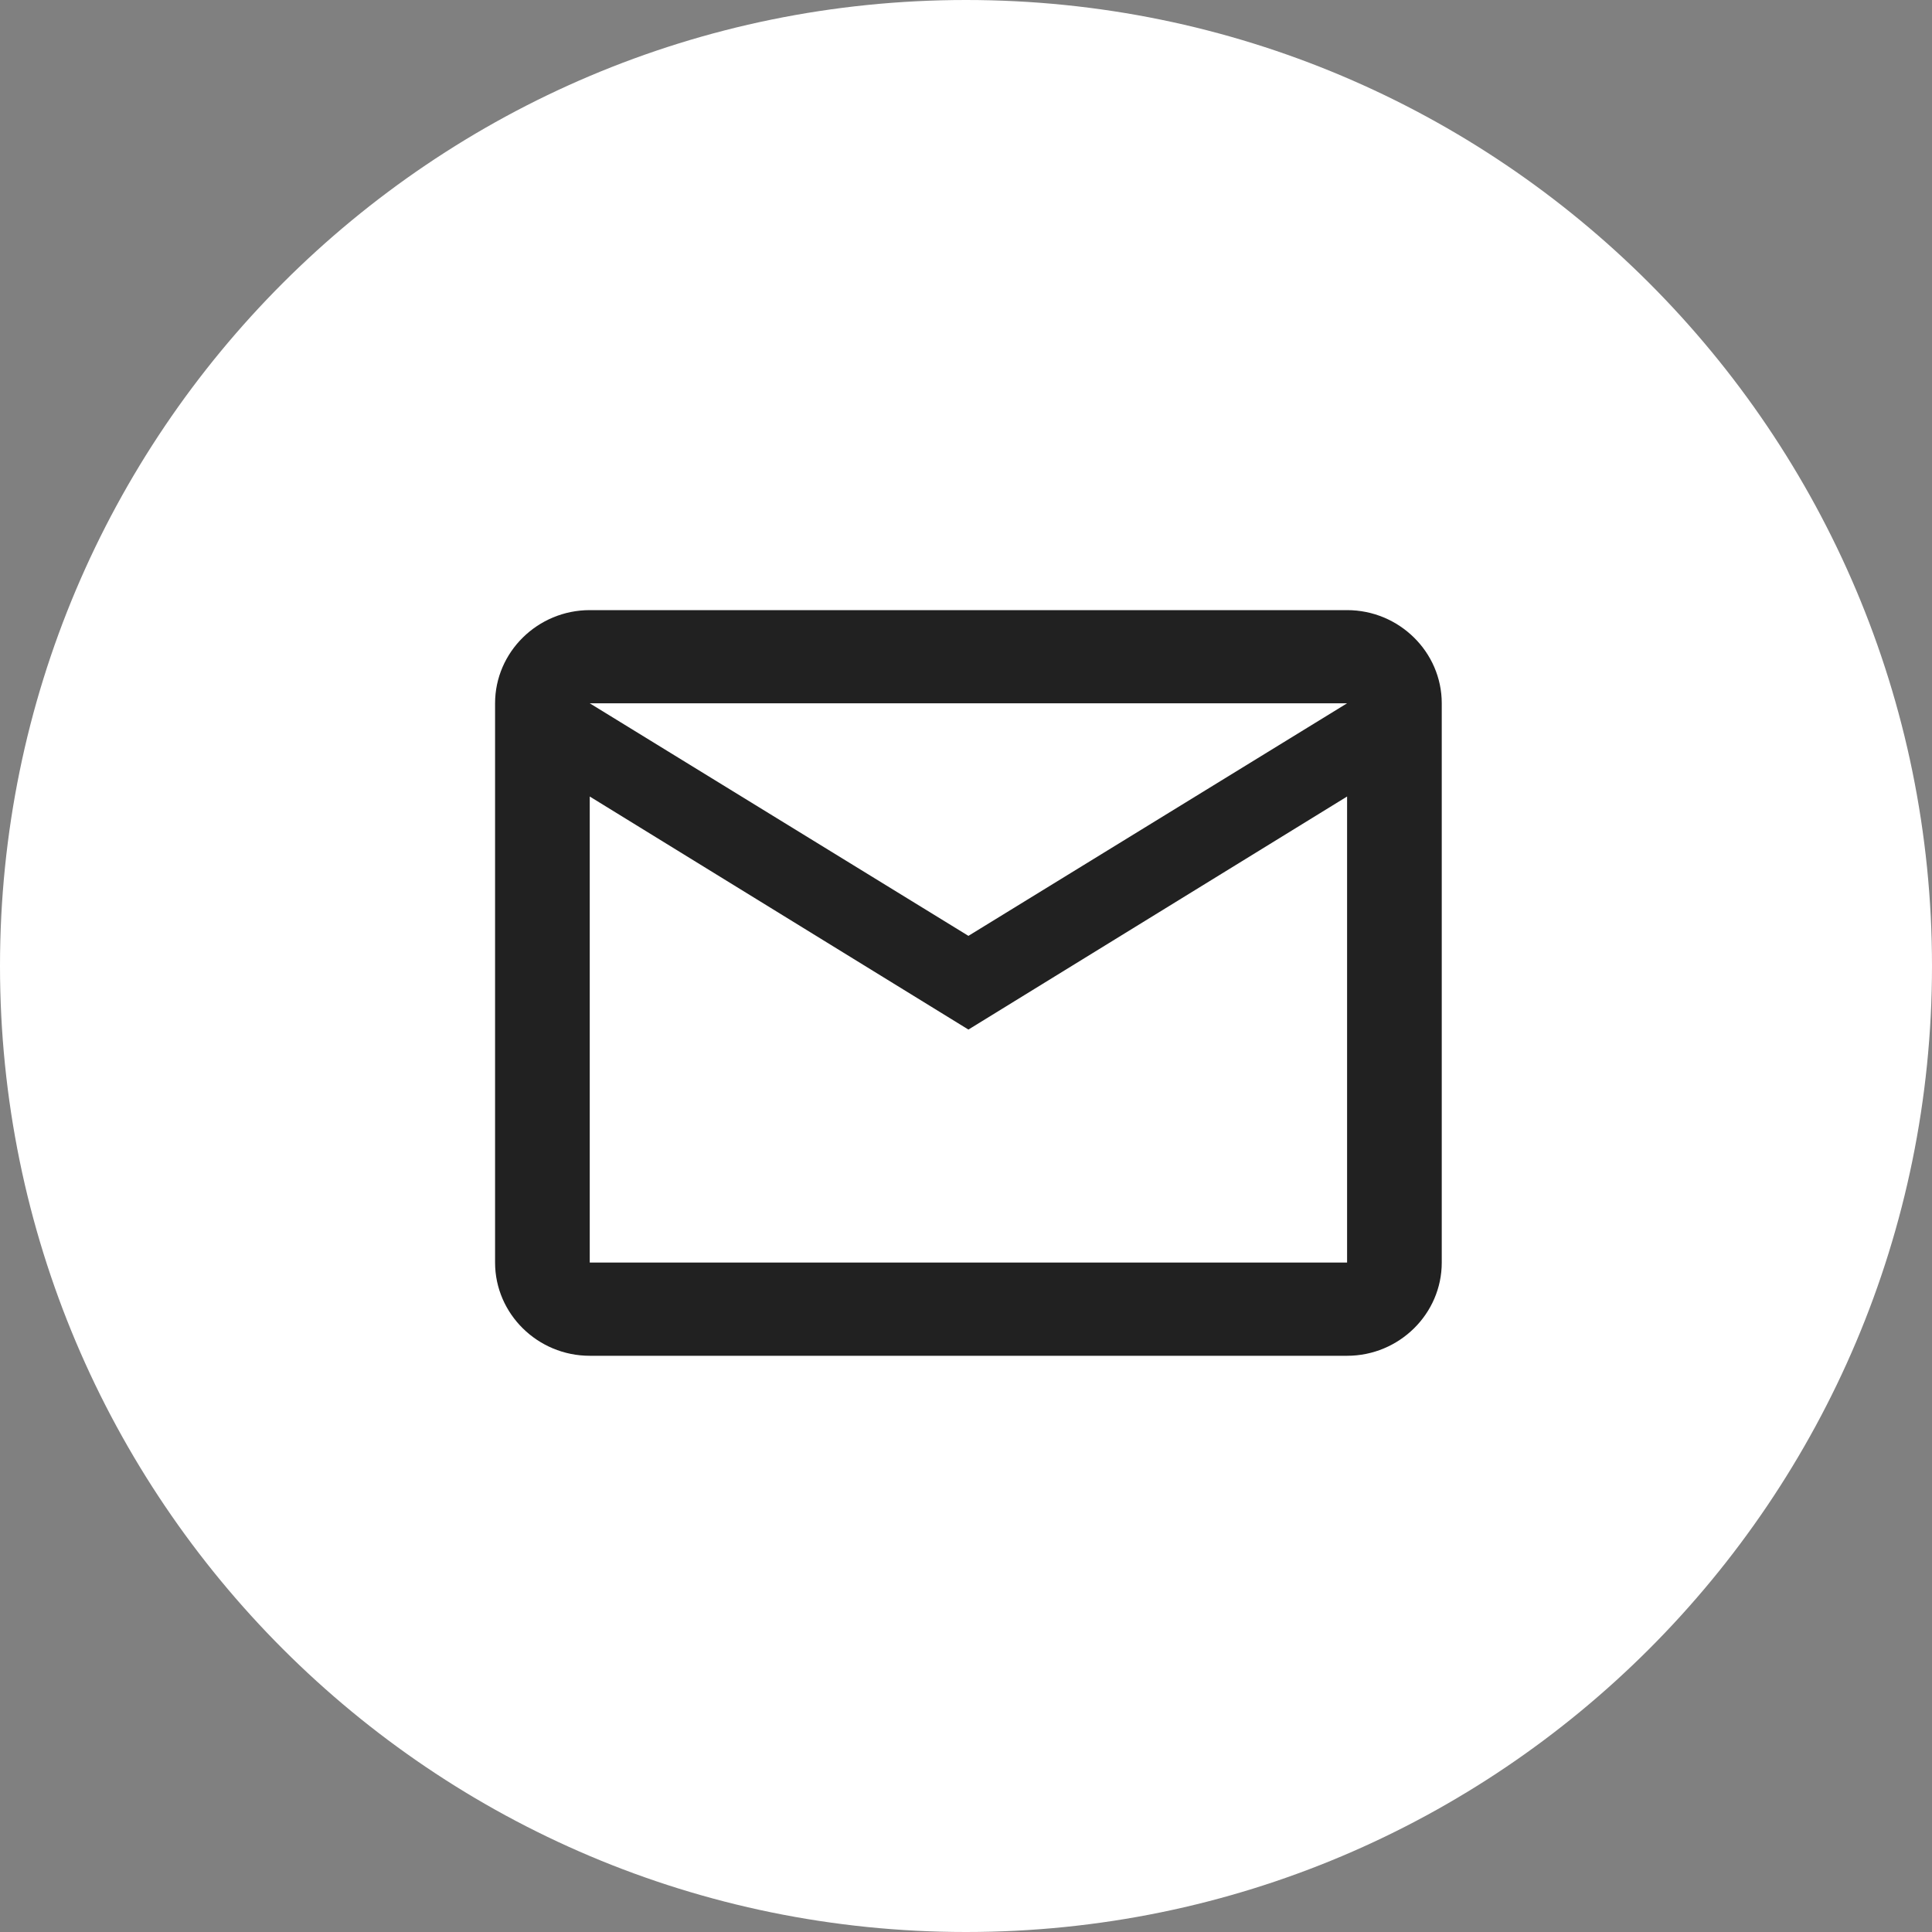 <svg width="40" height="40" viewBox="0 0 40 40" fill="none" xmlns="http://www.w3.org/2000/svg">
<rect x="0" y="0" width="40" height="40" fill="#808080" stroke="none"/>
<path d="M0 20C0 8.954 8.954 0 20 0C31.046 0 40 8.954 40 20C40 31.046 31.046 40 20 40C8.954 40 0 31.046 0 20Z" fill="white"/>
<g clip-path="url(#clip0_477_3392)">
<path d="M29.85 14.561C29.85 13.5 28.968 12.632 27.89 12.632H12.21C11.132 12.632 10.25 13.5 10.25 14.561V26.14C10.25 27.202 11.132 28.07 12.21 28.07H27.89C28.968 28.07 29.85 27.202 29.85 26.14V14.561ZM27.89 14.561L20.05 19.376L12.21 14.561H27.89ZM27.89 26.14H12.21V16.491L20.05 21.316L27.89 16.491V26.14Z" fill="#212121"/>
</g>
<defs>
<clipPath id="clip0_477_3392">
<rect width="20" height="17" fill="white" transform="translate(10 12)"/>
</clipPath>
</defs>
</svg>